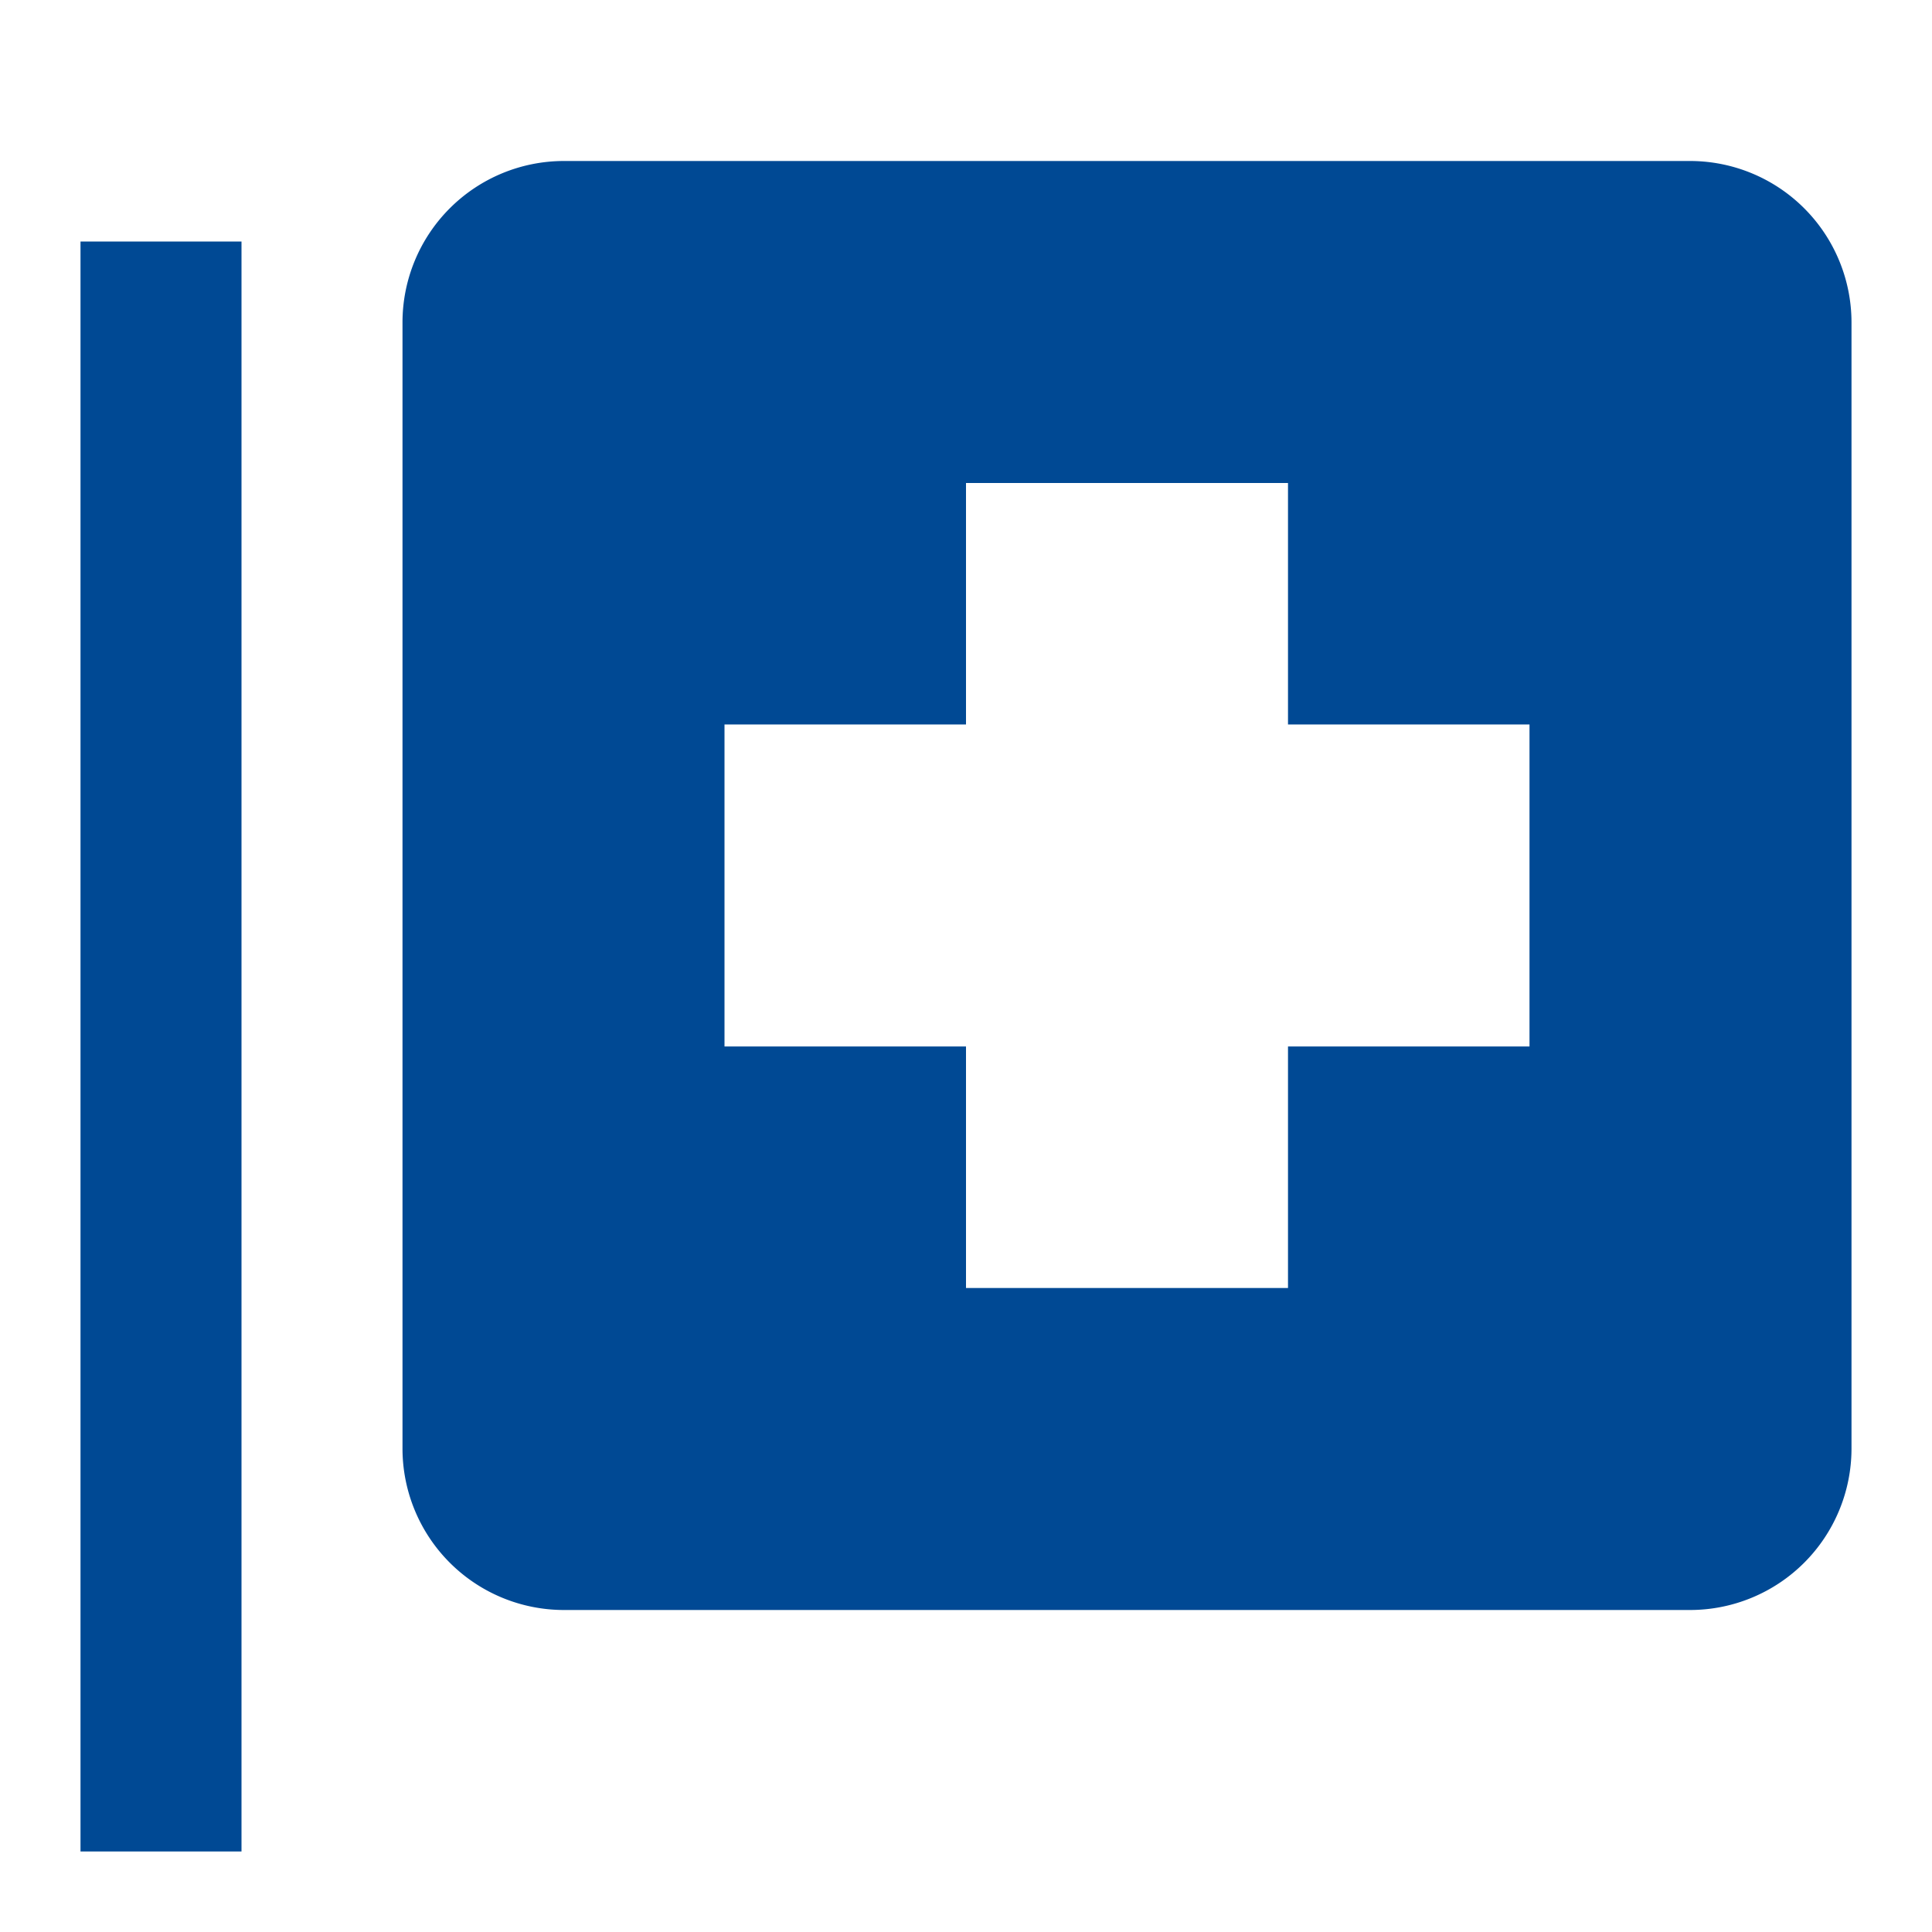 <svg xmlns="http://www.w3.org/2000/svg" viewBox="0 0 48 48" id="icon"><path fill="none" d="M0 0h48v48H0z"/><path d="M42 4H14a4.012 4.012 0 00-4 4v28a4.012 4.012 0 004 4h28a4.012 4.012 0 004-4V8a4.012 4.012 0 00-4-4zm-4 22h-6v6h-8v-6h-6v-8h6v-6h8v6h6zM2 6h4v40H2z" fill="#004994"/></svg>